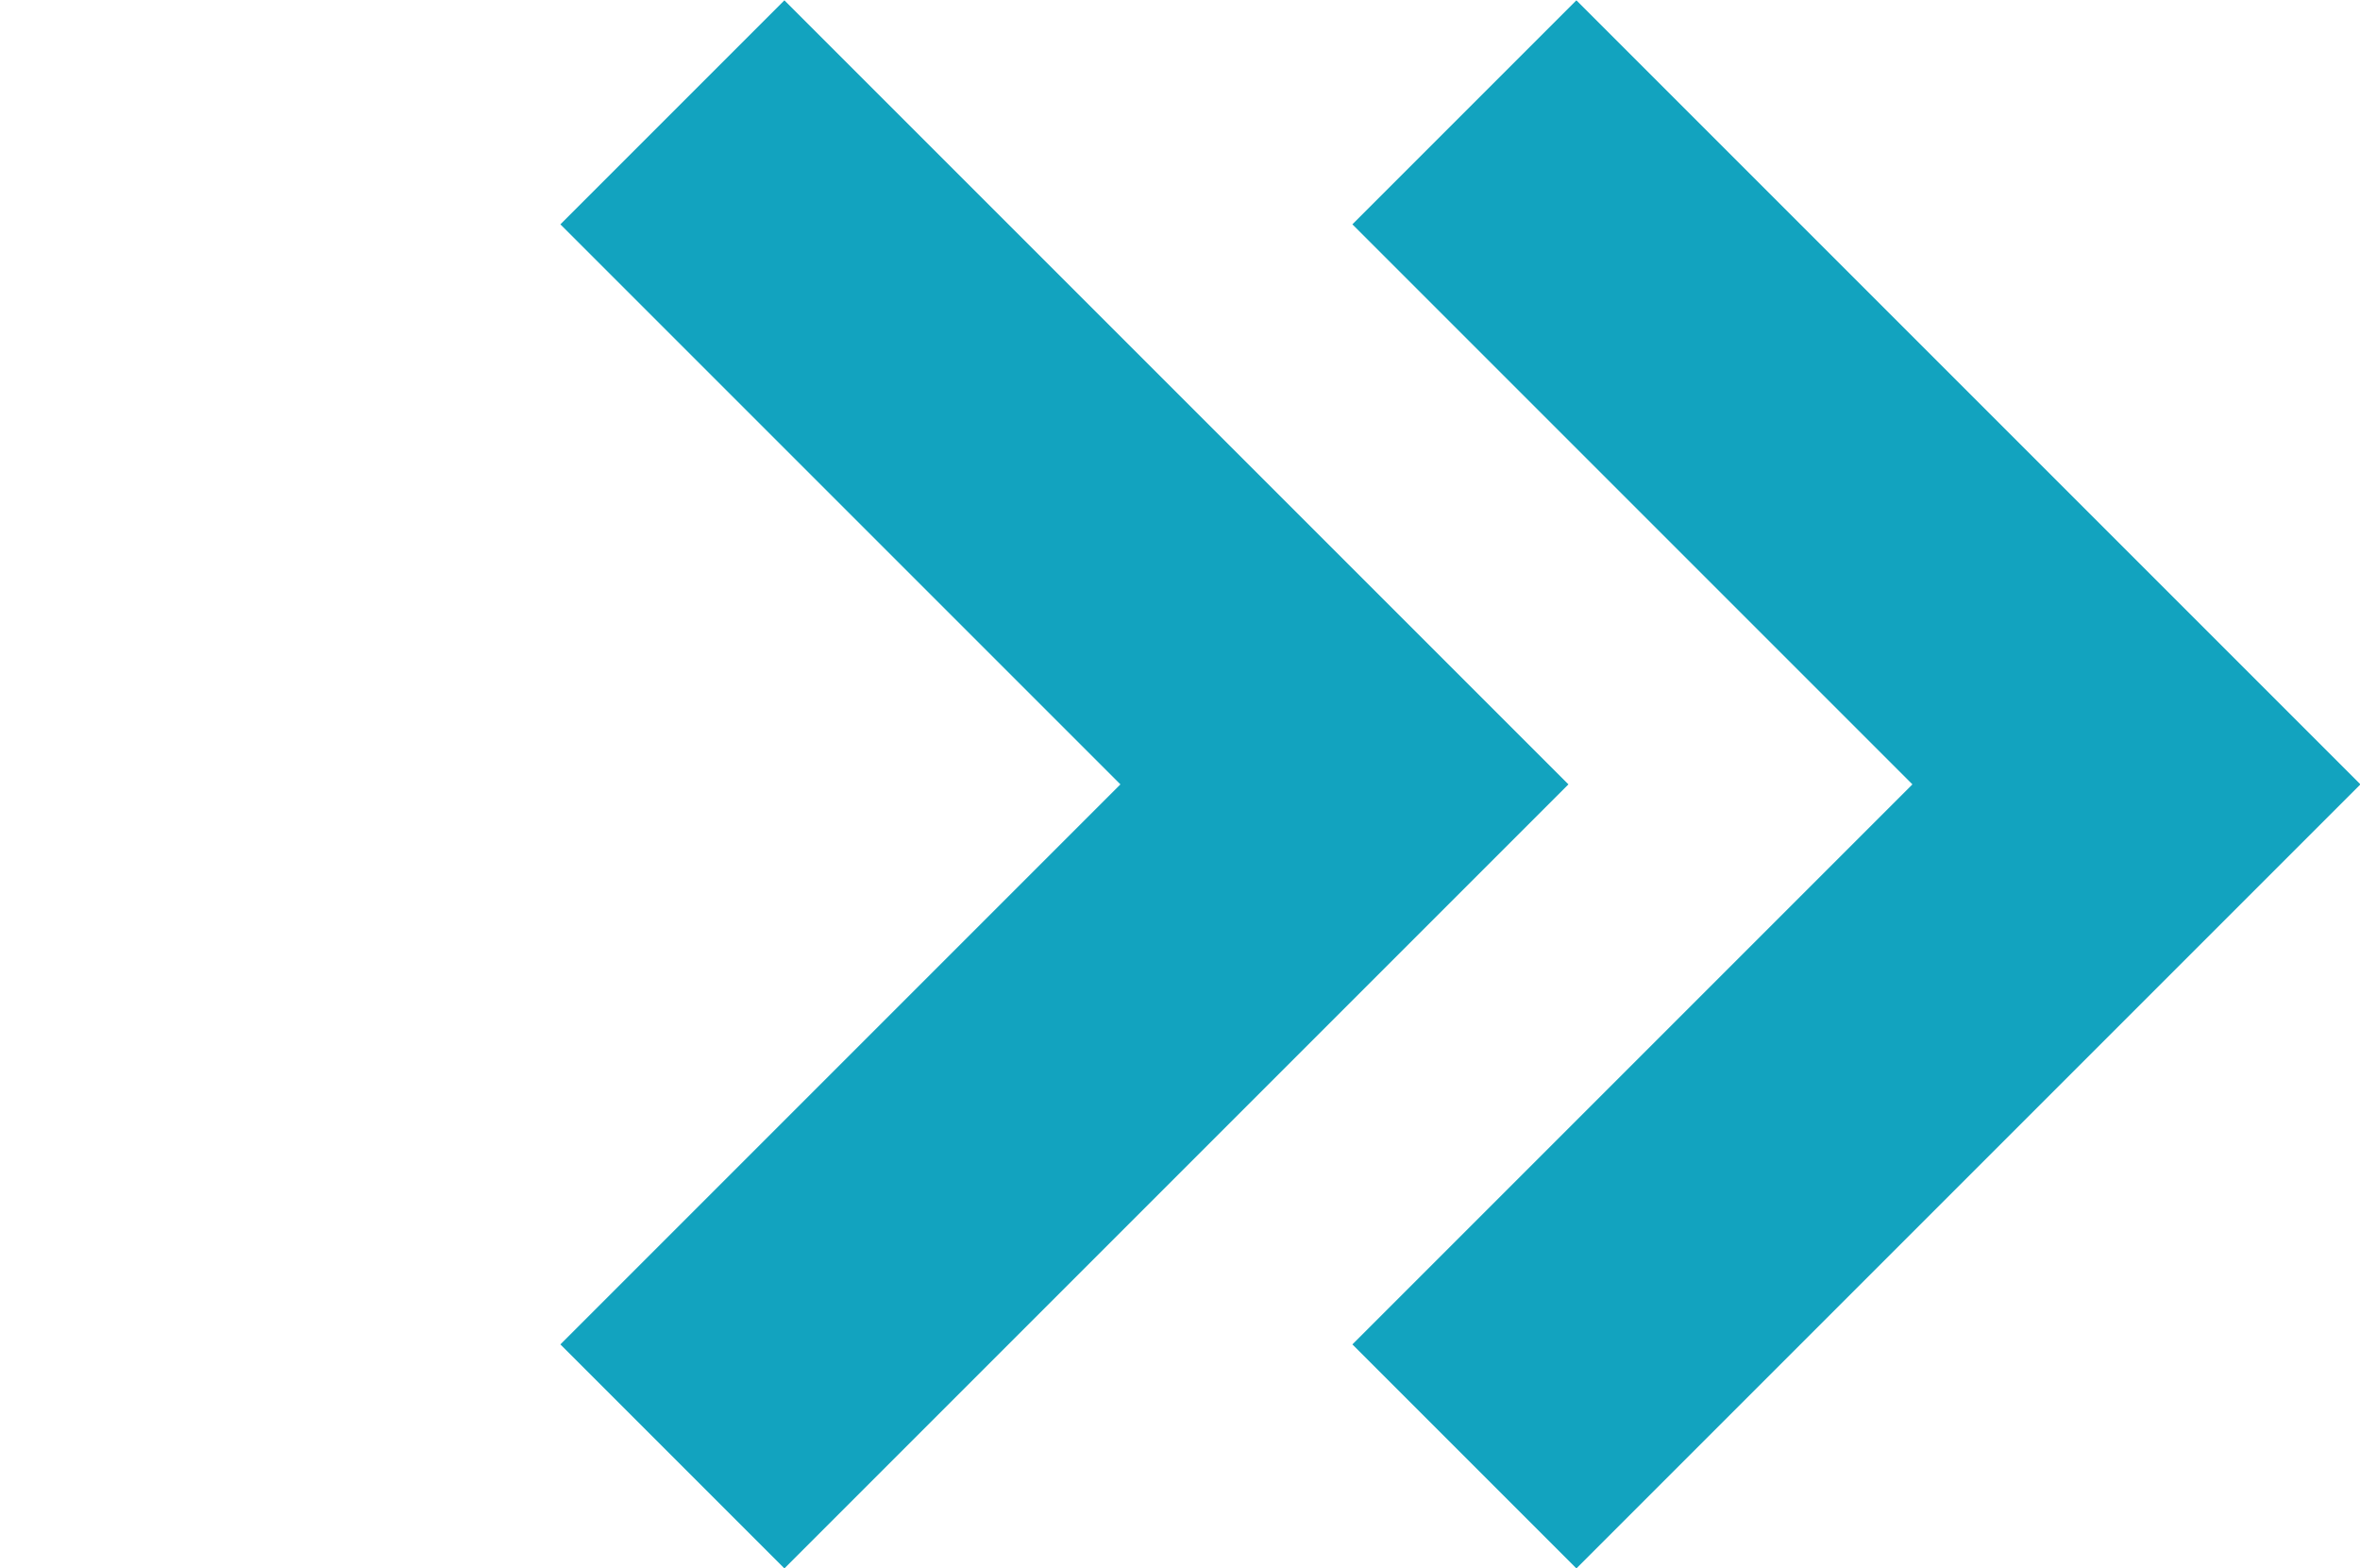 <svg xmlns="http://www.w3.org/2000/svg" width="14.899" height="9.899" viewBox="0 0 14.899 9.899">
  <g id="组_3123" data-name="组 3123" transform="translate(-8.5 -10.792)">
    <path id="路径_190" data-name="路径 190" d="M13.7,12.543v6h6" transform="translate(13.563 38.543) rotate(-135)" fill="none" stroke="#12a3bf" stroke-width="2"/>
    <path id="路径_191" data-name="路径 191" d="M13.7,12.543v6h6" transform="translate(18.563 38.543) rotate(-135)" fill="none" stroke="#12a3bf" stroke-width="2"/>
  </g>
</svg>
